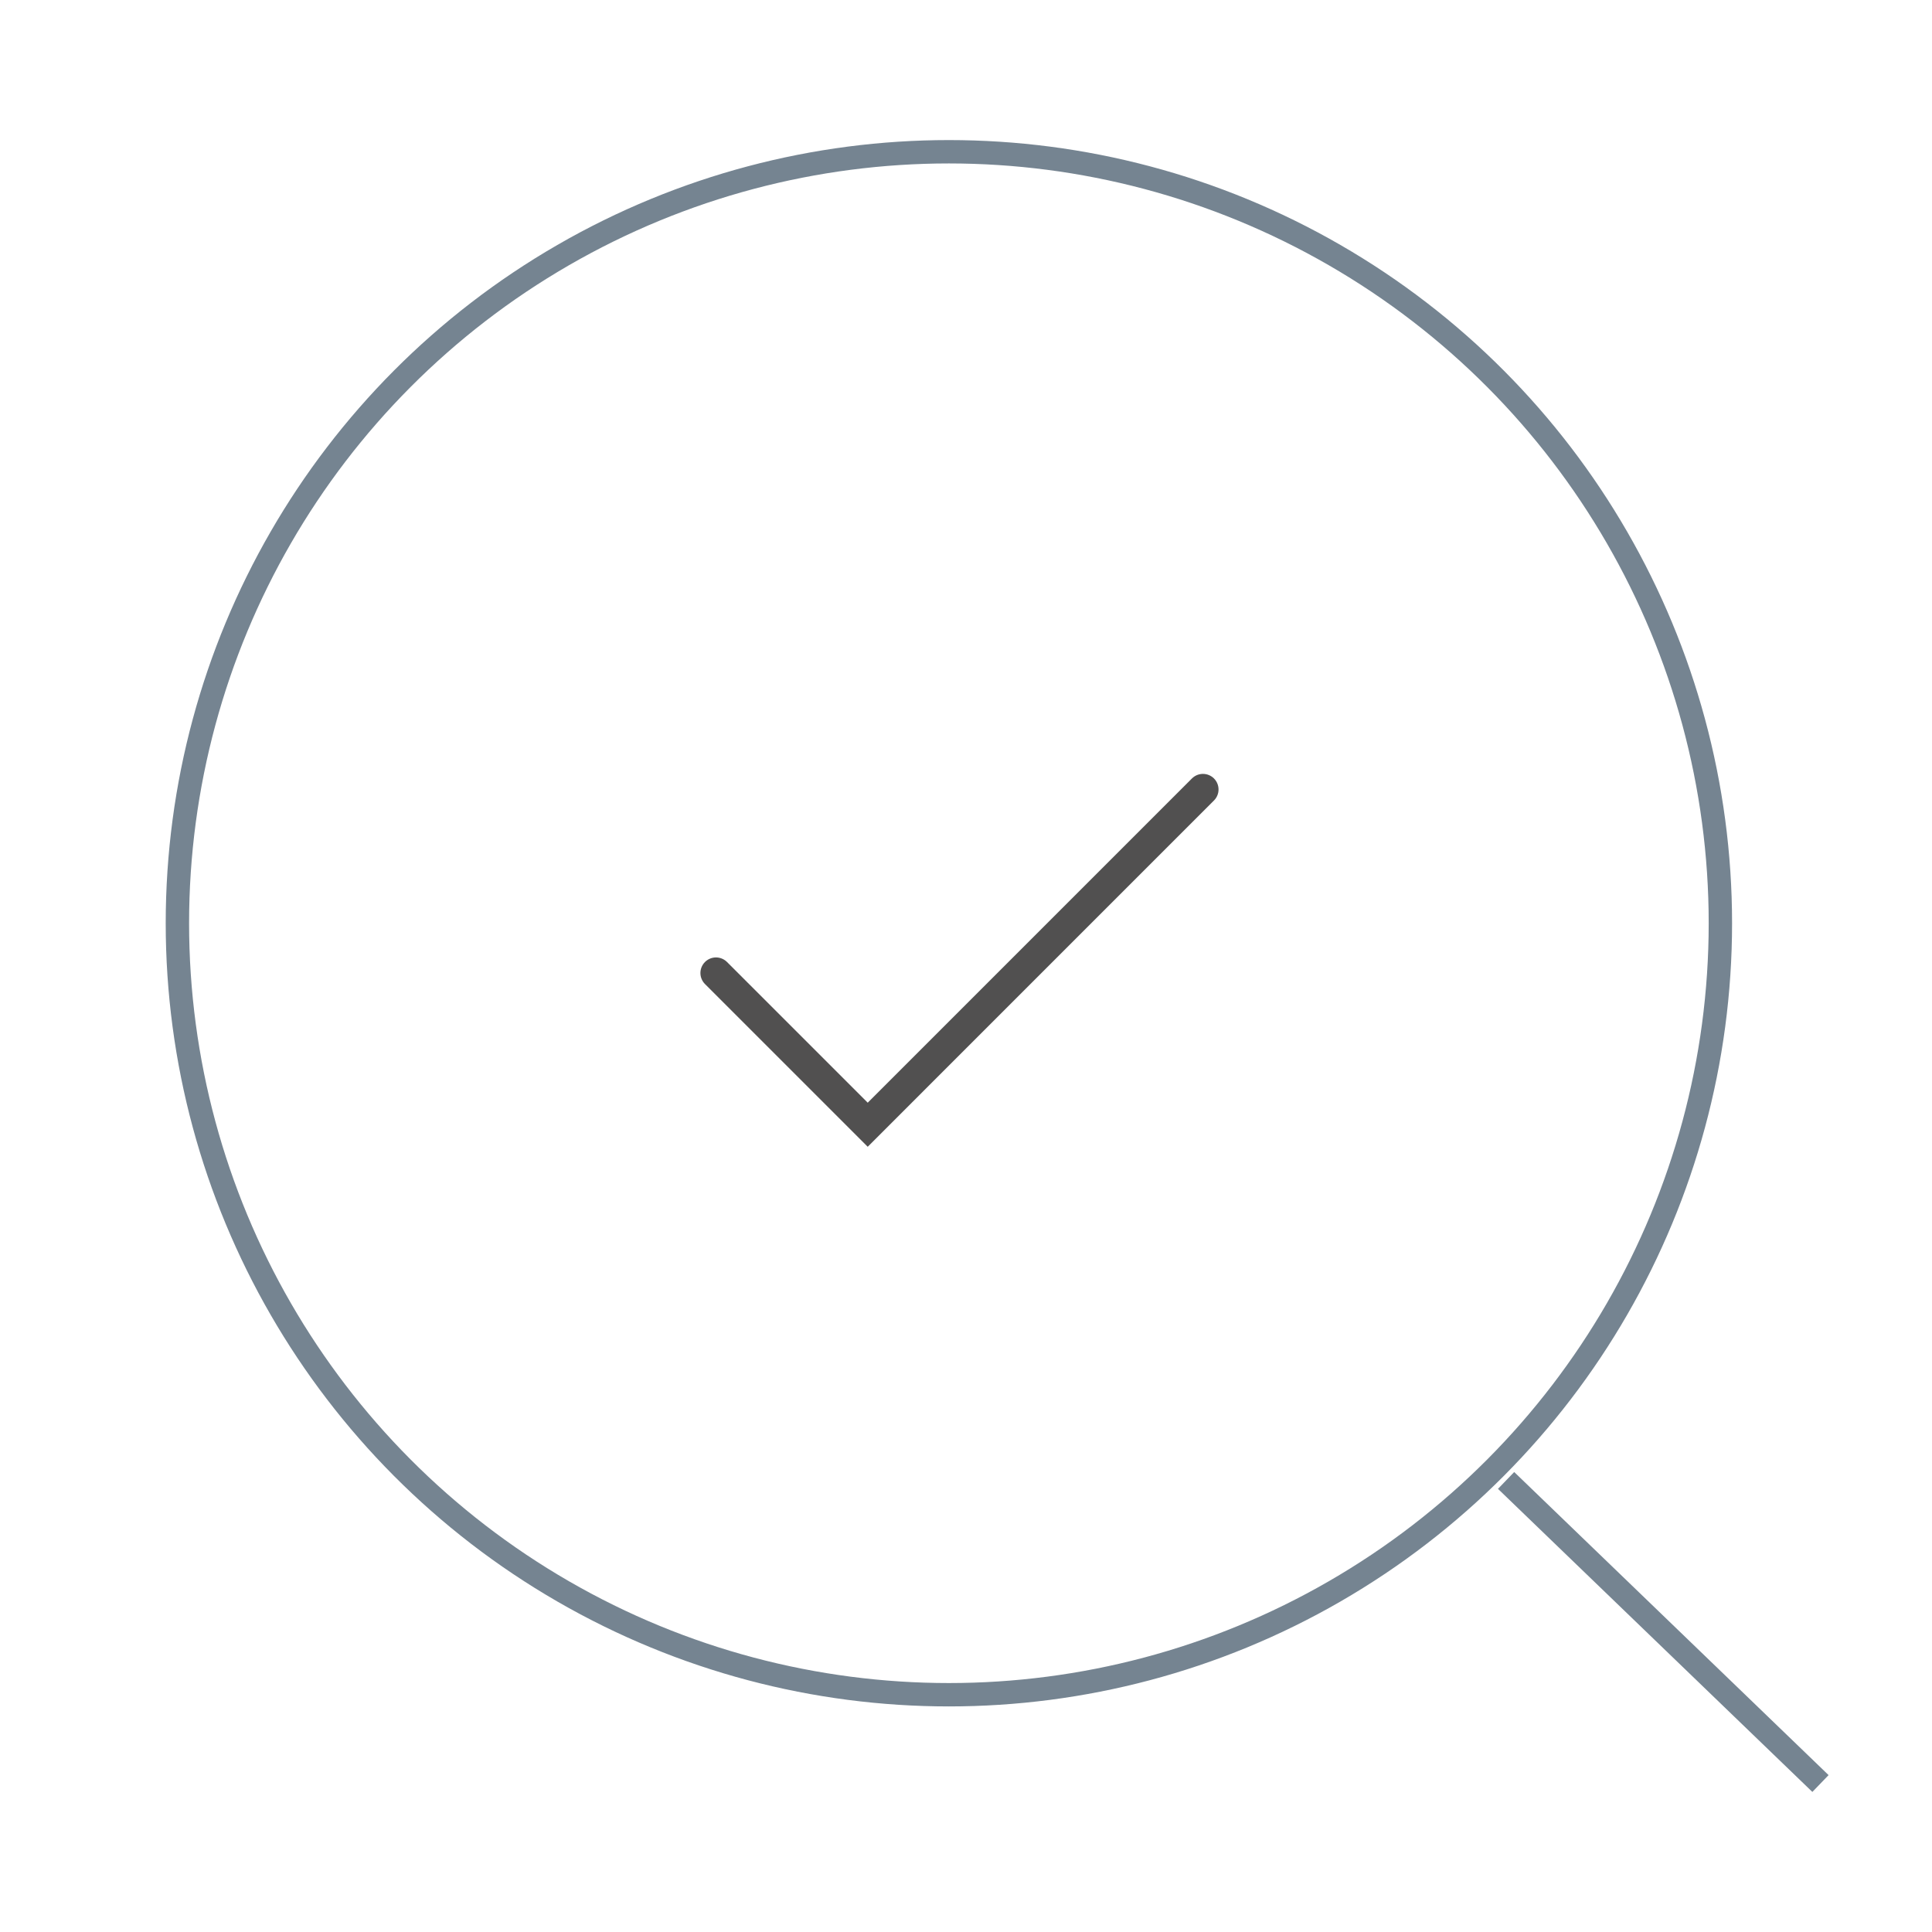 <svg xmlns="http://www.w3.org/2000/svg" width="62" height="62" viewBox="0 0 62 62">
  <defs>
    <style>
      .a, .b {
        fill: none;
        stroke-miterlimit: 10;
      }

      .a {
        stroke: #758491;
        stroke-width: 0.75px;
      }

      .b {
        stroke: #515050;
        stroke-linecap: round;
      }
    </style>
  </defs>
  <title>SV_FT</title>
  <g>
    <g>
      <circle class="a" cx="30.451" cy="29.628" r="24.758"/>
      <line class="a" x1="48.332" y1="47.509" x2="58.421" y2="57.235"/>
    </g>
    <polyline class="b" points="22.977 31.225 27.846 36.094 38.604 25.335"/>
  </g>
</svg>
